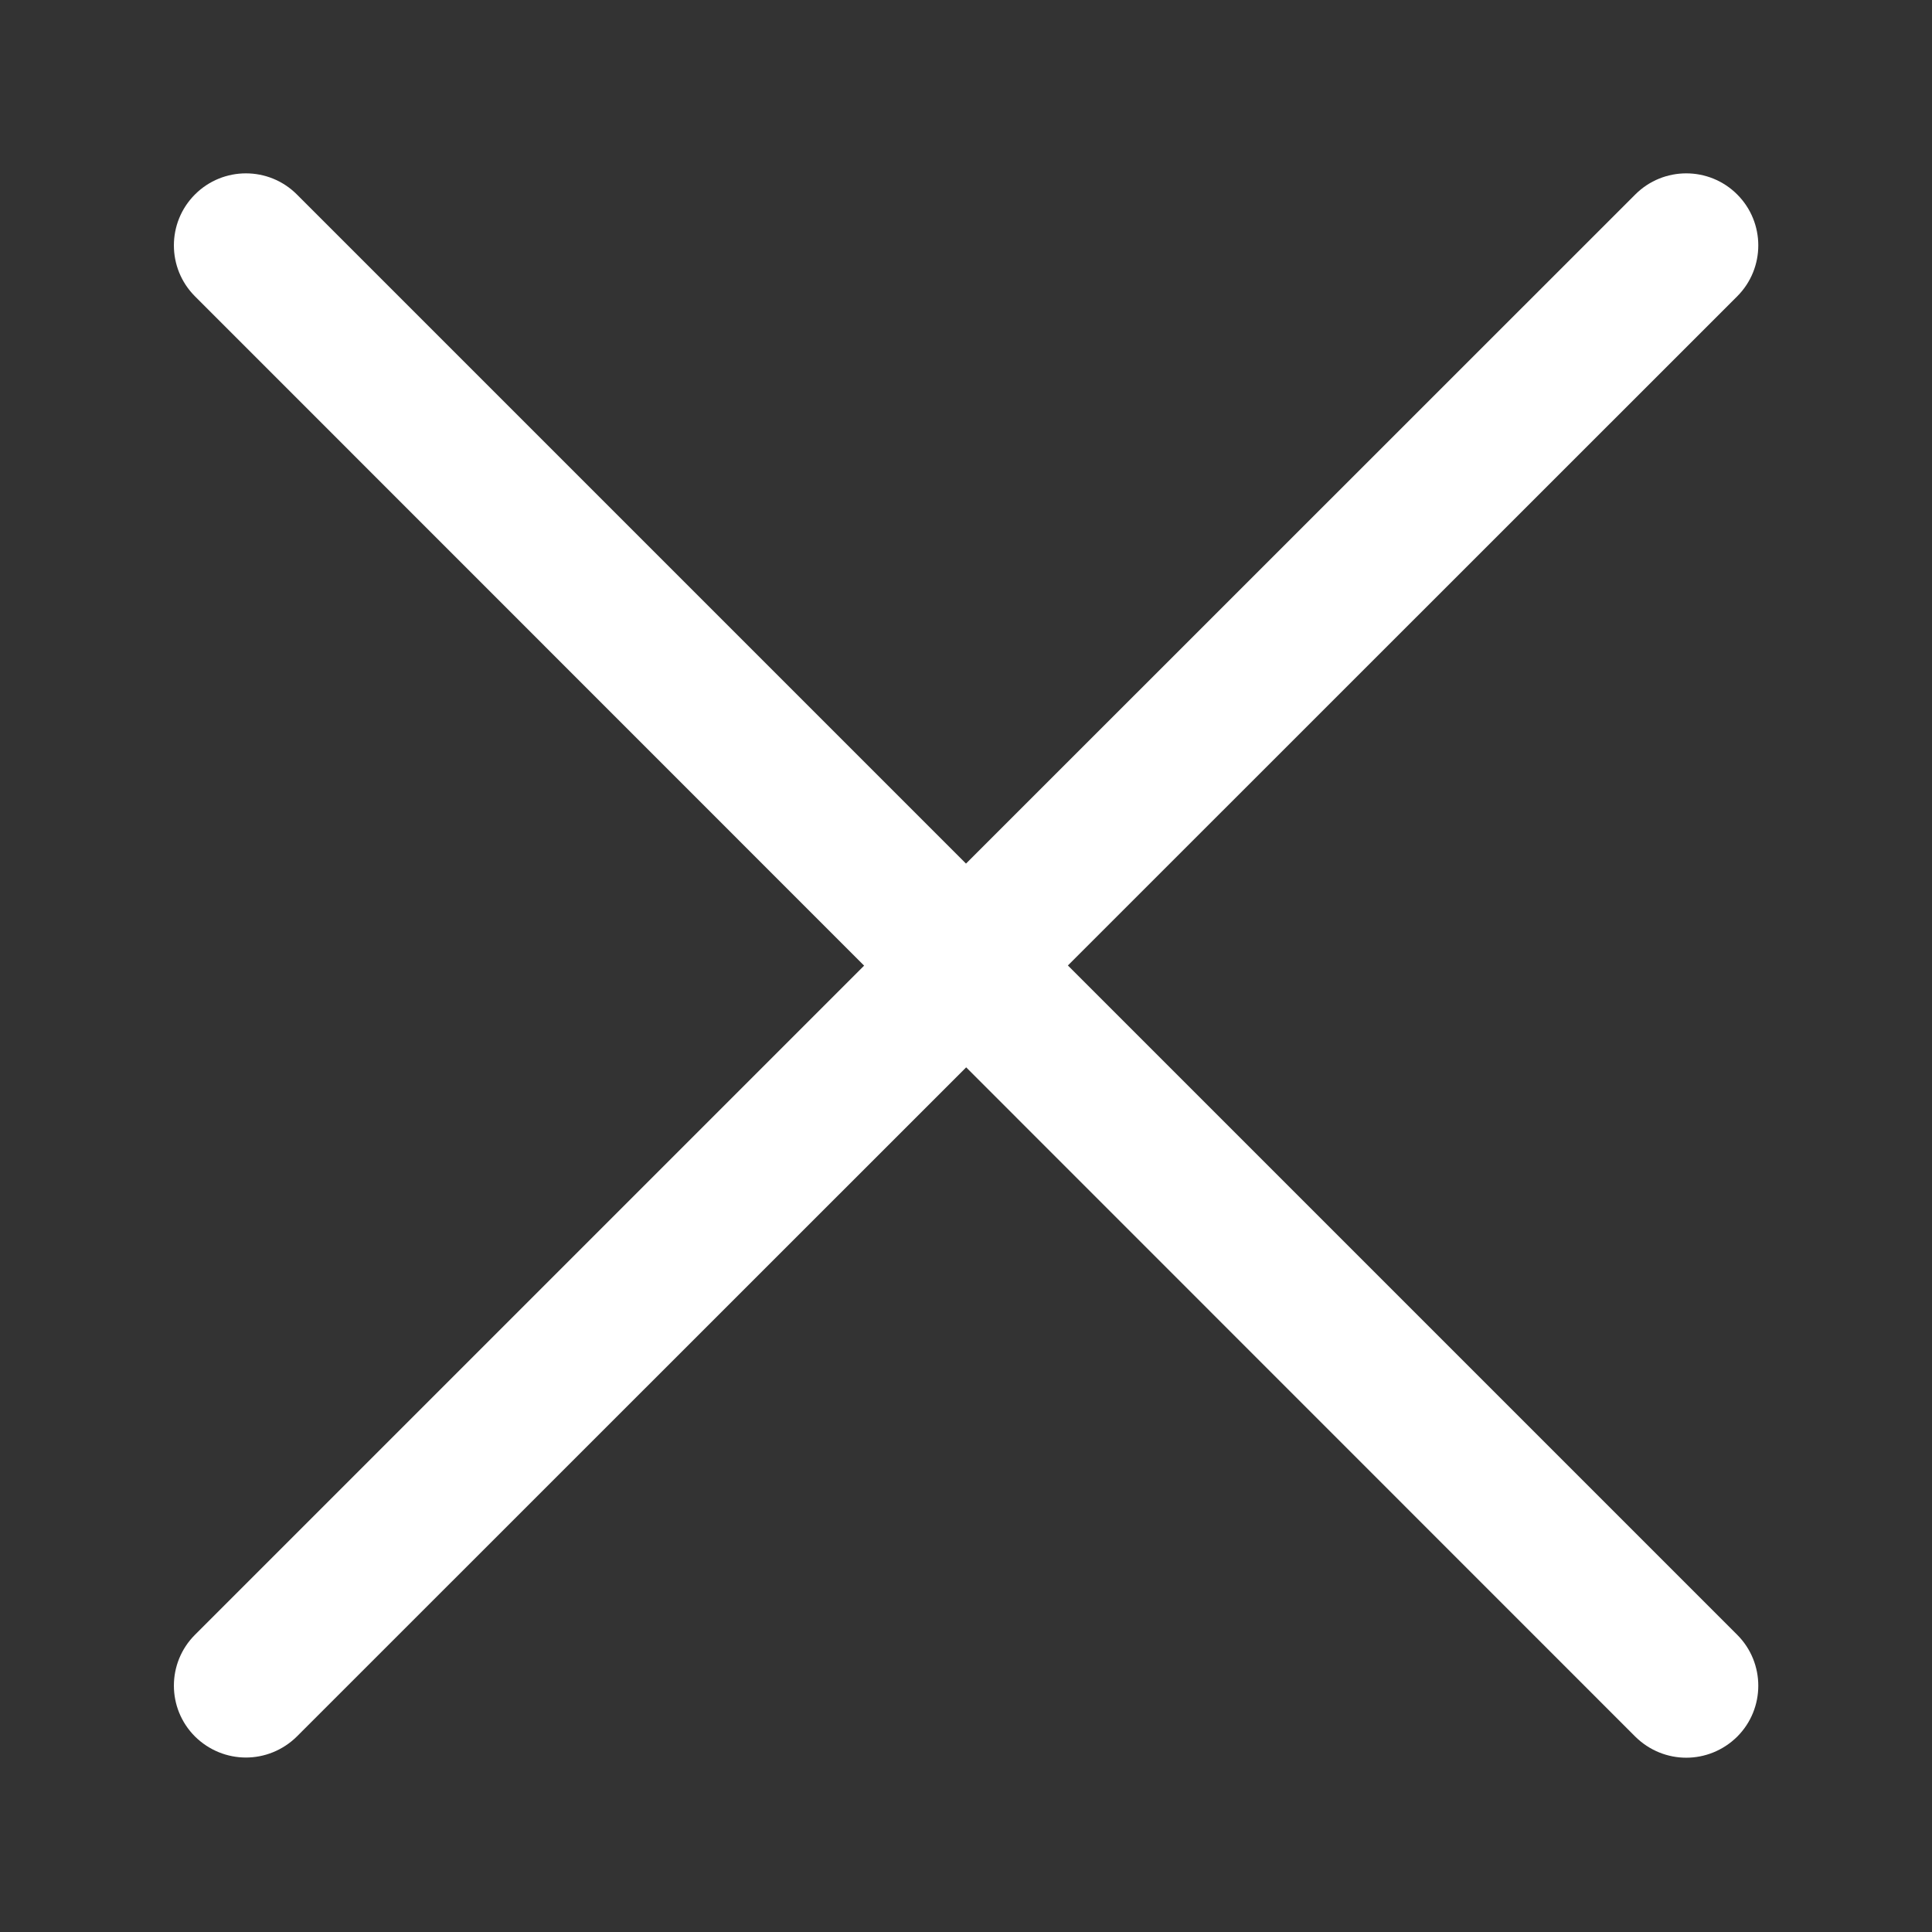 <?xml version="1.0" standalone="no"?><!DOCTYPE svg PUBLIC "-//W3C//DTD SVG 1.1//EN" "http://www.w3.org/Graphics/SVG/1.1/DTD/svg11.dtd"><svg t="1679558877208" class="icon" viewBox="0 0 1024 1024" version="1.1" xmlns="http://www.w3.org/2000/svg" p-id="4297" xmlns:xlink="http://www.w3.org/1999/xlink" width="200" height="200"><rect x="0" y="0" width="1024" height="1024" fill="#333333" stroke="none"/><path d="M103.344 866.469l354.656-354.656L103.344 157.062c-14.906-14.906-14.906-39.094 2e-8-54 14.906-14.906 39.094-14.906 54 0L512 457.719 866.75 103.062c14.906-14.906 39.094-14.906 54 0 14.906 14.906 14.906 39.094 0 54L566 511.719 920.75 866.469c14.906 14.906 14.906 39.094 0 54-7.5 7.406-17.25 11.156-27 11.156s-19.5-3.75-27-11.156L512.094 565.719 157.344 920.375c-7.5 7.406-17.25 11.156-27 11.156-9.75 0-19.5-3.75-27-11.156-14.906-14.906-14.906-39 0-53.906z" fill="#ffffff" p-id="4298"></path></svg>